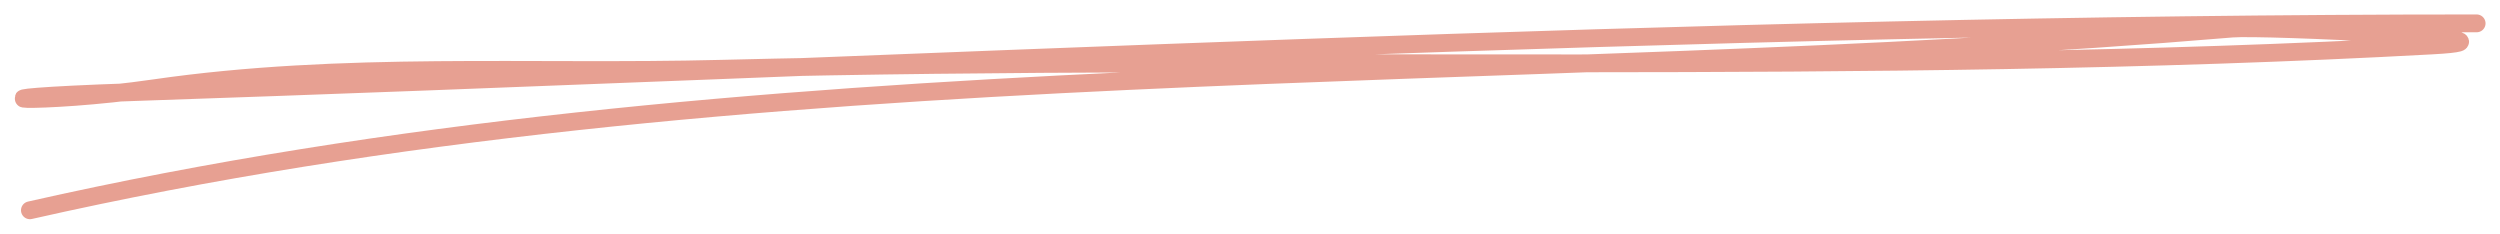 <svg width="107" height="10" viewBox="0 0 107 10" fill="none" xmlns="http://www.w3.org/2000/svg">
<path d="M1.28 9C32.262 1.981 64.258 3.857 95.537 1.222C96.846 1.112 109.095 1.671 104.106 1.944C79.779 3.276 55.226 2.326 30.865 2.944C22.735 3.151 14.662 2.61 6.601 3.778C1.635 4.498 -2.575 4.222 5.654 3.944C39.14 2.814 72.483 1 106 1" stroke="#E7A092" stroke-width="0.763" stroke-linecap="round"/>
</svg>
